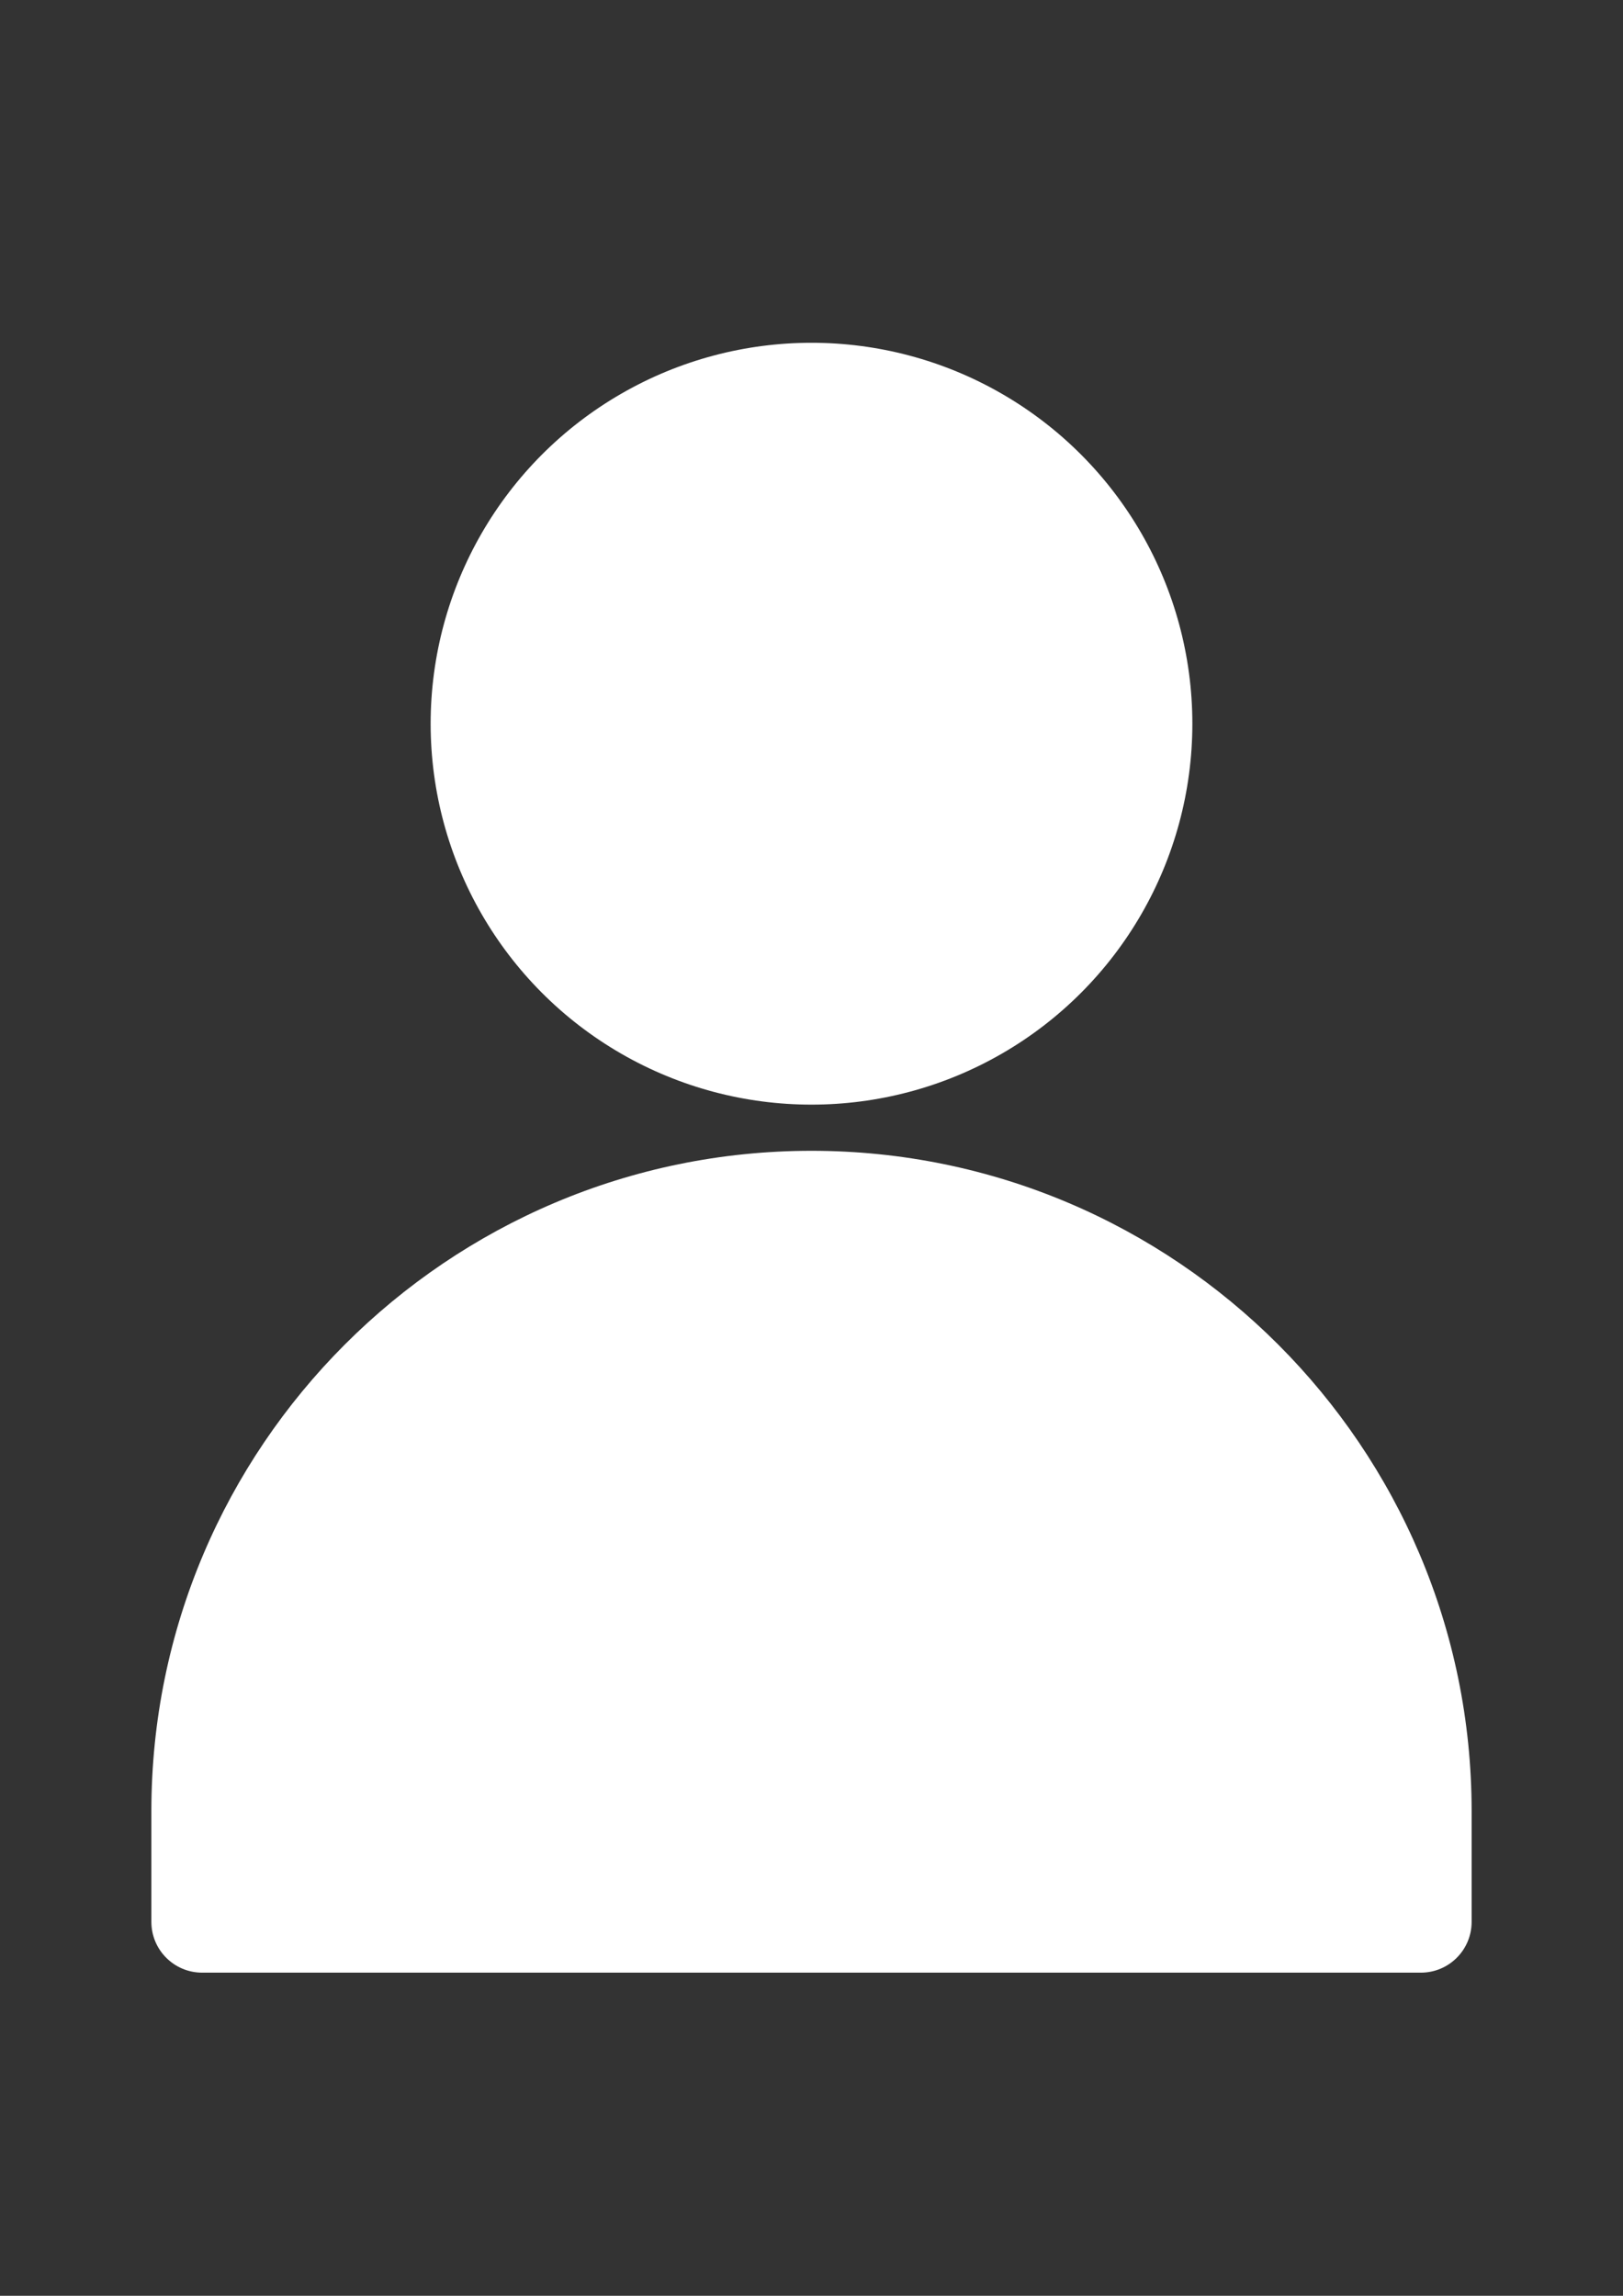 <?xml version="1.0" encoding="utf-8"?>
<!-- Generator: Adobe Illustrator 26.2.1, SVG Export Plug-In . SVG Version: 6.00 Build 0)  -->
<svg version="1.1" id="Capa_1" xmlns="http://www.w3.org/2000/svg" xmlns:xlink="http://www.w3.org/1999/xlink" x="0px" y="0px"
	 viewBox="0 0 595.28 841.89" style="enable-background:new 0 0 595.28 841.89;" xml:space="preserve">
<rect x="0" y="0" width="595.28" height="841.89" fill="#333333" stroke="none"/>
<style type="text/css">
	.st0{fill:#FFFFFF;}
</style>
<circle class="st0" cx="297.64" cy="265.39" r="139.69"/>
<path class="st0" d="M297.64,422.01c-133.51,0-242.12,108.61-242.12,242.13v40.63c0,10.29,8.34,18.62,18.62,18.62h447
	c10.29,0,18.62-8.34,18.62-18.62v-40.63C539.76,530.63,431.15,422.01,297.64,422.01z"/>
</svg>
